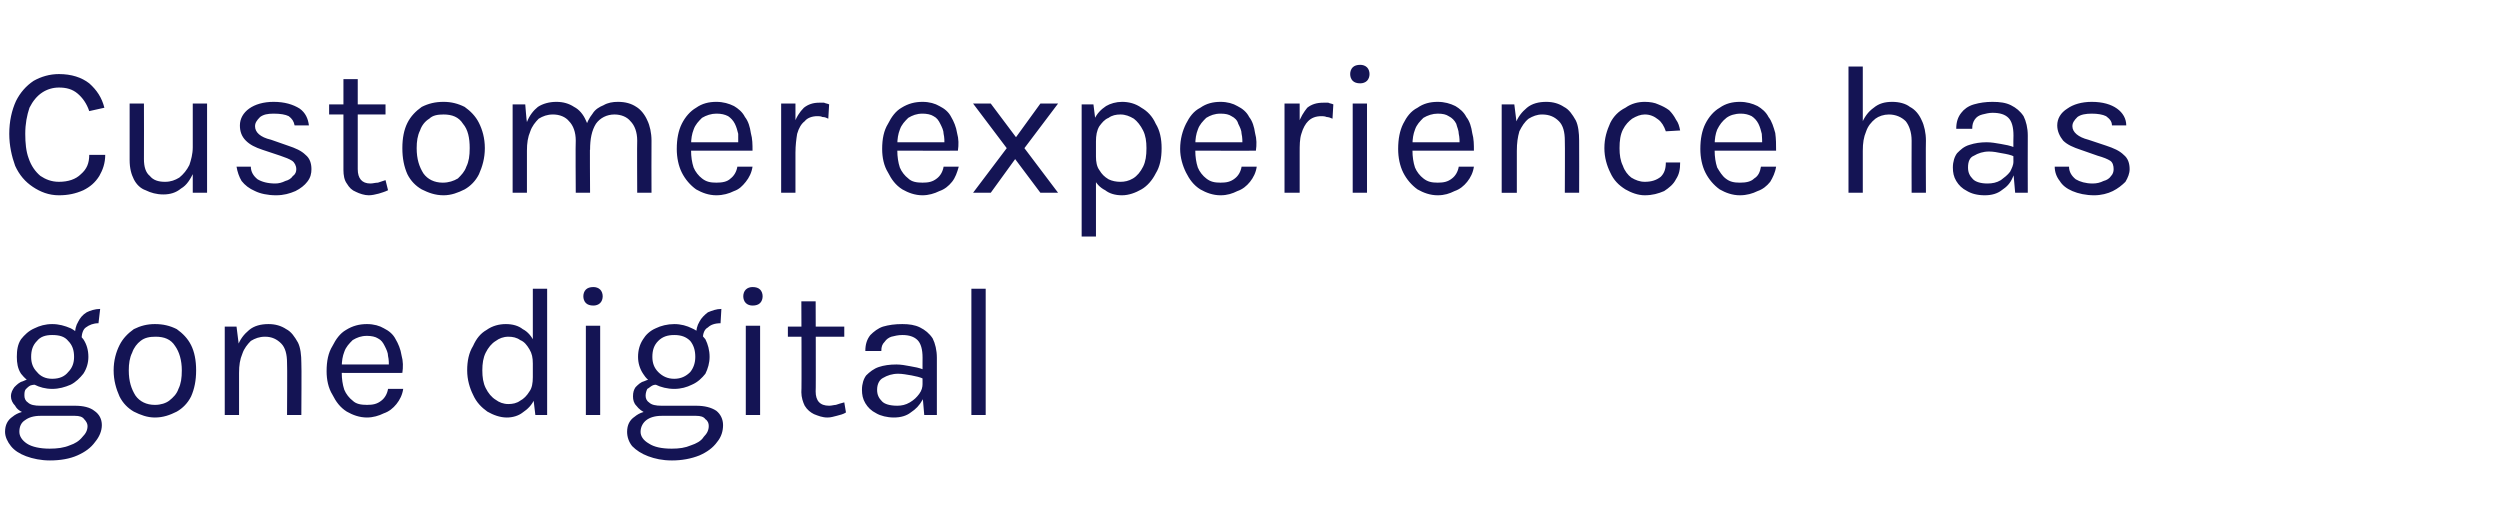 <?xml version="1.0" standalone="no"?><!DOCTYPE svg PUBLIC "-//W3C//DTD SVG 1.1//EN" "http://www.w3.org/Graphics/SVG/1.1/DTD/svg11.dtd"><svg xmlns="http://www.w3.org/2000/svg" version="1.1" width="297px" height="61.5px" viewBox="0 -1 297 61.5" style="top:-1px"><desc>Customer experience has gone digital</desc><defs/><g id="Polygon36844"><path d="m5.9 53.7c-1 0-2-.2-2.8-.5c-.8-.3-1.4-.7-1.8-1.2c-.4-.5-.7-1.1-.7-1.7c0-.8.3-1.4.9-1.8c.6-.5 1.4-.7 2.3-.7c0 0 1 .6 1 .6c-.8 0-1.4.2-1.8.5c-.5.3-.7.8-.7 1.4c0 .5.3 1 .9 1.4c.6.4 1.6.6 2.7.6c.9 0 1.7-.1 2.4-.4c.6-.2 1.1-.5 1.5-1c.4-.4.6-.8.6-1.3c0-.3-.2-.6-.4-.8c-.2-.3-.6-.4-1.1-.4c0 0-4.1 0-4.1 0c-.7 0-1.3-.1-1.8-.3c-.6-.2-1-.5-1.2-.9c-.3-.3-.5-.7-.5-1.1c0-.5.2-.8.4-1.1c.3-.3.6-.6 1-.7c.4-.2.8-.3 1.3-.3c0 0 .3.7.3.7c-.2 0-.4 0-.7.1c-.2.1-.4.3-.5.4c-.2.2-.2.5-.2.8c0 .3.1.6.4.8c.3.3.8.4 1.5.4c0 0 4.1 0 4.1 0c1 0 1.8.2 2.3.6c.6.4.9 1 .9 1.7c0 .7-.3 1.4-.8 2c-.5.7-1.2 1.2-2.1 1.6c-.9.4-2 .6-3.3.6zm.3-8.5c-.8 0-1.5-.2-2.1-.5c-.7-.3-1.2-.8-1.6-1.3c-.4-.6-.5-1.3-.5-2c0-.8.1-1.5.5-2.1c.4-.5.9-1 1.6-1.3c.6-.3 1.3-.5 2.1-.5c.8 0 1.5.2 2.2.5c.6.3 1.1.8 1.5 1.3c.4.6.6 1.3.6 2.1c0 .7-.2 1.4-.6 2c-.4.5-.9 1-1.5 1.3c-.7.3-1.4.5-2.2.5zm0-1.2c.9 0 1.5-.3 1.9-.8c.5-.5.7-1.1.7-1.8c0-.8-.2-1.4-.7-1.9c-.4-.5-1-.7-1.9-.7c-.8 0-1.4.2-1.8.7c-.5.5-.7 1.1-.7 1.9c0 .7.2 1.3.7 1.8c.4.5 1 .8 1.8.8zm3.5-4.8c0 0-.8-.4-.8-.4c0-.6.1-1.1.4-1.6c.2-.4.5-.8 1-1.1c.4-.2 1-.4 1.6-.4c0 0-.2 1.7-.2 1.7c-.6 0-1.1.2-1.5.5c-.3.2-.5.7-.5 1.3zm8.7 9.4c-.9 0-1.7-.3-2.5-.7c-.7-.4-1.3-1-1.7-1.8c-.4-.9-.7-1.9-.7-3.1c0-1.2.3-2.2.7-3c.4-.8 1-1.4 1.7-1.9c.8-.4 1.6-.6 2.5-.6c1 0 1.8.2 2.6.6c.7.5 1.3 1.1 1.7 1.9c.4.8.6 1.8.6 3c0 1.2-.2 2.2-.6 3.1c-.4.8-1 1.4-1.7 1.8c-.8.4-1.6.7-2.6.7zm0-1.5c.7 0 1.3-.2 1.7-.5c.5-.4.9-.8 1.1-1.4c.3-.6.4-1.3.4-2.2c0-1.2-.3-2.2-.8-2.9c-.5-.8-1.3-1.1-2.3-1.1c-.7 0-1.3.1-1.8.5c-.4.3-.8.8-1 1.4c-.3.6-.4 1.3-.4 2.1c0 1.3.3 2.2.8 3c.5.7 1.3 1.1 2.3 1.1zm15.7 1.2c0 0 .04-6.2 0-6.2c0-1-.2-1.8-.7-2.3c-.5-.5-1.1-.8-1.9-.8c-.7 0-1.2.2-1.7.5c-.4.4-.8.9-1 1.5c-.3.7-.4 1.4-.4 2.3c0 0-.7 0-.7 0c0-1.2.2-2.3.5-3.1c.3-.9.8-1.5 1.4-2c.6-.5 1.4-.7 2.3-.7c.8 0 1.5.2 2.1.6c.6.3 1 .9 1.4 1.6c.3.6.4 1.5.4 2.4c.04 0 0 6.2 0 6.2l-1.7 0zm-7.4 0l0-10.5l1.4 0l.3 2.4l0 8.1l-1.7 0zm16.9.3c-.9 0-1.7-.3-2.4-.7c-.8-.5-1.3-1.2-1.7-2c-.5-.8-.7-1.8-.7-2.8c0-1.2.2-2.2.7-3c.4-.8.9-1.5 1.6-1.9c.8-.5 1.6-.7 2.5-.7c.8 0 1.5.2 2 .5c.6.3 1.1.7 1.4 1.3c.3.5.6 1.2.7 1.9c.2.7.2 1.4.1 2.1c.04.01-7.6 0-7.6 0l0-1l6.5 0c0 0-.5.29-.5.3c0-.4 0-.9-.1-1.3c0-.4-.2-.8-.4-1.2c-.2-.4-.4-.7-.8-.9c-.3-.2-.8-.3-1.3-.3c-.7 0-1.2.2-1.7.5c-.4.4-.8.8-1 1.4c-.2.5-.3 1.1-.3 1.8c0 0 0 .7 0 .7c0 .7.1 1.4.3 2c.2.5.6 1 1 1.3c.4.4 1 .5 1.7.5c.7 0 1.2-.1 1.7-.5c.4-.3.7-.8.8-1.4c0 0 1.8 0 1.8 0c-.1.7-.4 1.3-.8 1.8c-.4.5-.9.9-1.5 1.1c-.6.3-1.3.5-2 .5zm16.6 0c-.8 0-1.6-.3-2.3-.7c-.7-.5-1.3-1.1-1.7-2c-.4-.8-.7-1.8-.7-2.9c0-1.1.2-2.1.7-2.9c.4-.9.9-1.5 1.6-1.9c.7-.5 1.5-.7 2.3-.7c.8 0 1.5.2 2 .6c.6.3 1.1.9 1.4 1.6c.3.7.5 1.5.5 2.5c0 0-.7 0-.7 0c0-.7-.1-1.2-.4-1.7c-.3-.5-.6-.9-1.1-1.1c-.4-.3-.9-.4-1.4-.4c-.6 0-1.1.2-1.5.5c-.5.3-.9.8-1.2 1.4c-.3.6-.4 1.3-.4 2.1c0 .8.1 1.5.4 2.1c.3.6.7 1.1 1.2 1.4c.4.3.9.5 1.5.5c.5 0 1-.1 1.4-.4c.4-.2.8-.6 1.1-1.1c.3-.4.4-1 .4-1.7c0 0 .7 0 .7 0c0 1-.2 1.9-.5 2.6c-.3.7-.8 1.2-1.4 1.6c-.5.4-1.2.6-1.9.6zm3.4-.3l-.3-2.5l0-12.5l1.7 0l0 15l-1.4 0zm6.9-13c-.4 0-.7-.1-.9-.3c-.2-.2-.3-.5-.3-.8c0-.3.1-.6.3-.8c.2-.2.5-.3.9-.3c.3 0 .6.1.8.3c.2.2.3.5.3.8c0 .3-.1.6-.3.8c-.2.2-.5.3-.8.3zm-.9 13l0-10.6l1.7 0l0 10.6l-1.7 0zm10.2 5.4c-1.1 0-2-.2-2.8-.5c-.8-.3-1.4-.7-1.9-1.2c-.4-.5-.6-1.1-.6-1.7c0-.8.3-1.4.9-1.8c.6-.5 1.3-.7 2.3-.7c0 0 .9.6.9.6c-.8 0-1.4.2-1.8.5c-.4.3-.7.8-.7 1.4c0 .5.3 1 1 1.4c.6.4 1.5.6 2.7.6c.9 0 1.6-.1 2.3-.4c.6-.2 1.2-.5 1.5-1c.4-.4.6-.8.6-1.3c0-.3-.1-.6-.4-.8c-.2-.3-.6-.4-1.1-.4c0 0-4.1 0-4.1 0c-.7 0-1.3-.1-1.8-.3c-.5-.2-.9-.5-1.2-.9c-.3-.3-.4-.7-.4-1.1c0-.5.1-.8.3-1.1c.3-.3.6-.6 1-.7c.4-.2.9-.3 1.3-.3c0 0 .3.7.3.7c-.2 0-.4 0-.6.1c-.2.1-.4.3-.6.4c-.1.2-.2.5-.2.8c0 .3.1.6.4.8c.3.3.8.4 1.5.4c0 0 4.1 0 4.1 0c1 0 1.8.2 2.4.6c.5.4.8 1 .8 1.7c0 .7-.2 1.4-.7 2c-.5.7-1.2 1.2-2.1 1.6c-1 .4-2.1.6-3.3.6zm.3-8.5c-.8 0-1.6-.2-2.2-.5c-.7-.3-1.2-.8-1.5-1.3c-.4-.6-.6-1.3-.6-2c0-.8.2-1.5.6-2.1c.3-.5.8-1 1.5-1.3c.6-.3 1.4-.5 2.2-.5c.8 0 1.5.2 2.1.5c.7.3 1.2.8 1.6 1.3c.3.6.5 1.3.5 2.1c0 .7-.2 1.4-.5 2c-.4.5-.9 1-1.6 1.3c-.6.3-1.3.5-2.1.5zm0-1.2c.8 0 1.4-.3 1.9-.8c.4-.5.6-1.1.6-1.8c0-.8-.2-1.4-.6-1.9c-.5-.5-1.1-.7-1.9-.7c-.8 0-1.4.2-1.9.7c-.5.5-.7 1.1-.7 1.9c0 .7.2 1.3.7 1.8c.5.5 1.1.8 1.9.8zm3.4-4.8c0 0-.8-.4-.8-.4c0-.6.1-1.1.4-1.6c.2-.4.6-.8 1-1.1c.5-.2 1-.4 1.6-.4c0 0-.1 1.7-.1 1.7c-.7 0-1.2.2-1.5.5c-.4.2-.6.7-.6 1.3zm5.9-3.9c-.3 0-.6-.1-.8-.3c-.2-.2-.3-.5-.3-.8c0-.3.1-.6.3-.8c.2-.2.5-.3.8-.3c.4 0 .7.1.9.3c.2.2.3.5.3.8c0 .3-.1.6-.3.8c-.2.2-.5.3-.9.3zm-.8 13l0-10.6l1.7 0l0 10.6l-1.7 0zm9.7.3c-.6 0-1.1-.2-1.6-.4c-.4-.2-.8-.5-1.1-1c-.2-.4-.4-1-.4-1.6c.05-.02 0-10.8 0-10.8l1.7 0c0 0 .04 10.74 0 10.7c0 1.1.5 1.7 1.6 1.7c.3 0 .6-.1.8-.1c.3-.1.6-.2 1-.3c0 0 .2 1.2.2 1.2c-.3.2-.7.3-1.1.4c-.4.1-.7.2-1.1.2zm-4.7-9.6l0-1.2l6.7 0l0 1.2l-6.7 0zm16.2 9.3l-.2-2.3c0 0-.01-4.53 0-4.5c0-1-.2-1.7-.6-2.1c-.4-.4-1-.6-1.8-.6c-.5 0-.9.1-1.3.2c-.3.1-.6.3-.8.6c-.3.3-.4.6-.4 1.1c0 0-1.9 0-1.9 0c0-.8.2-1.4.6-1.9c.4-.4.9-.8 1.5-1c.7-.2 1.4-.3 2.3-.3c.8 0 1.5.1 2.1.4c.6.3 1.1.7 1.5 1.3c.3.6.5 1.4.5 2.3c.01.01 0 6.8 0 6.8l-1.5 0zm-3.6.3c-.8 0-1.6-.2-2.1-.5c-.6-.3-1-.7-1.3-1.2c-.3-.5-.4-1-.4-1.6c0-.7.2-1.3.5-1.7c.4-.4.9-.8 1.5-1c.6-.2 1.3-.3 2.1-.3c.5 0 1.1.1 1.6.2c.6.1 1.1.2 1.6.4c0 0 0 1.1 0 1.1c-.4-.2-.9-.3-1.4-.4c-.6-.1-1.1-.2-1.6-.2c-.7 0-1.3.2-1.8.5c-.4.2-.7.7-.7 1.4c0 .6.2 1 .6 1.4c.3.3.9.5 1.8.5c.5 0 1-.1 1.5-.4c.5-.3.8-.6 1.1-1c.3-.4.4-.8.4-1.2c0 0 .4 0 .4 0c0 .7-.1 1.3-.4 1.9c-.4.7-.8 1.1-1.4 1.5c-.5.4-1.2.6-2 .6zm9.2-.3l0-15l1.7 0l0 15l-1.7 0z" stroke="none" fill="#141454"/></g><g id="Polygon36843"><path d="m7 22.2c-1.2 0-2.2-.4-3.1-1c-.9-.6-1.6-1.4-2.1-2.5c-.4-1.1-.7-2.4-.7-3.8c0-1.5.3-2.8.8-3.9c.5-1 1.2-1.8 2.1-2.4c.9-.5 1.9-.8 3-.8c1.5 0 2.7.4 3.6 1.1c.9.8 1.5 1.7 1.8 2.9c0 0-1.8.4-1.8.4c-.3-.9-.8-1.6-1.4-2.1c-.6-.5-1.3-.7-2.2-.7c-.7 0-1.4.2-2 .6c-.6.4-1.1 1-1.5 1.8c-.3.9-.5 1.9-.5 3.1c0 1.1.1 2.1.4 2.9c.3.9.8 1.6 1.4 2.1c.6.4 1.3.7 2.2.7c1.1 0 2-.3 2.6-.9c.7-.6 1-1.3 1-2.3c0 0 1.9 0 1.9 0c0 1-.3 1.8-.7 2.5c-.5.8-1.1 1.3-1.9 1.7c-.9.4-1.8.6-2.9.6zm15.9-10.9l1.7 0l0 10.6l-1.7 0l0-10.6zm-7.5 0l1.7 0c0 0 .02 6.6 0 6.6c0 .9.2 1.6.7 2c.4.5 1 .7 1.8.7c.7 0 1.2-.2 1.7-.5c.5-.4.9-.9 1.2-1.5c.2-.6.4-1.3.4-2.1c0 0 .6 0 .6 0c0 1.2-.2 2.2-.5 3c-.4.8-.8 1.5-1.5 1.9c-.6.5-1.3.7-2.1.7c-.8 0-1.5-.2-2.1-.5c-.6-.2-1.1-.7-1.4-1.3c-.3-.6-.5-1.3-.5-2.3c0 .04 0-6.7 0-6.7zm17.4 10.9c-1 0-1.9-.2-2.5-.5c-.7-.3-1.2-.7-1.6-1.2c-.3-.5-.5-1.1-.6-1.7c0 0 1.7 0 1.7 0c0 .6.3 1.1.8 1.5c.5.3 1.2.5 2.1.5c.4 0 .8-.1 1.2-.3c.4-.1.7-.3.9-.6c.3-.2.4-.5.4-.8c0-.4-.2-.8-.5-1c-.3-.2-.8-.4-1.4-.6c0 0-2.1-.7-2.1-.7c-.9-.3-1.5-.6-2-1.1c-.5-.5-.7-1.1-.7-1.8c0-.8.4-1.5 1.1-2c.7-.5 1.7-.8 2.9-.8c1.3 0 2.3.3 3.1.8c.7.5 1 1.2 1.1 2c0 0-1.7 0-1.7 0c-.1-.5-.3-.8-.7-1.1c-.4-.2-1-.3-1.8-.3c-.7 0-1.2.1-1.6.4c-.4.4-.6.7-.6 1.1c0 .7.6 1.3 1.9 1.6c0 0 2 .7 2 .7c.9.3 1.6.6 2.1 1.1c.5.4.7 1 .7 1.7c0 .5-.1 1-.5 1.5c-.3.4-.8.8-1.4 1.1c-.7.3-1.4.5-2.3.5zm11 0c-.5 0-1.1-.2-1.5-.4c-.5-.2-.8-.5-1.1-1c-.3-.4-.4-1-.4-1.6c.01-.02 0-10.8 0-10.8l1.7 0c0 0 0 10.74 0 10.7c0 1.1.5 1.7 1.5 1.7c.3 0 .6-.1.9-.1c.3-.1.6-.2.9-.3c0 0 .3 1.2.3 1.2c-.4.2-.8.3-1.1.4c-.4.1-.8.2-1.2.2zm-4.7-9.6l0-1.2l6.7 0l0 1.2l-6.7 0zm13.6 9.6c-1 0-1.8-.3-2.6-.7c-.7-.4-1.3-1-1.7-1.8c-.4-.9-.6-1.9-.6-3.1c0-1.2.2-2.2.6-3c.4-.8 1-1.4 1.7-1.9c.8-.4 1.6-.6 2.6-.6c.9 0 1.7.2 2.5.6c.7.5 1.3 1.1 1.7 1.9c.4.8.7 1.8.7 3c0 1.2-.3 2.2-.7 3.1c-.4.8-1 1.4-1.7 1.8c-.8.4-1.6.7-2.5.7zm-.1-1.5c.7 0 1.3-.2 1.8-.5c.4-.4.8-.8 1-1.4c.3-.6.4-1.3.4-2.2c0-1.2-.2-2.2-.8-2.9c-.5-.8-1.3-1.1-2.3-1.1c-.7 0-1.3.1-1.7.5c-.5.3-.9.8-1.1 1.4c-.3.6-.4 1.3-.4 2.1c0 1.3.3 2.2.8 3c.5.7 1.3 1.1 2.3 1.1zm23.1 1.2c0 0-.03-6.2 0-6.2c0-1-.3-1.8-.8-2.3c-.4-.5-1.1-.8-1.9-.8c-.9 0-1.7.4-2.2 1.1c-.5.8-.7 1.8-.7 3.1c0 0-.8 0-.8 0c0-1 .1-1.8.2-2.5c.2-.7.5-1.3.9-1.8c.3-.5.8-.8 1.3-1c.5-.3 1.1-.4 1.7-.4c.9 0 1.6.2 2.2.6c.5.3 1 .9 1.3 1.6c.3.6.5 1.5.5 2.4c-.02 0 0 6.2 0 6.2l-1.7 0zm-14.8 0l0-10.5l1.5 0c0 0 .16 2.08.2 2.1c.3-.8.8-1.4 1.3-1.8c.6-.4 1.4-.6 2.2-.6c.8 0 1.5.2 2.1.6c.6.3 1.1.9 1.4 1.6c.3.6.5 1.5.5 2.4c-.04 0 0 6.2 0 6.2l-1.7 0c0 0-.04-6.2 0-6.2c0-1-.3-1.8-.8-2.3c-.4-.5-1.1-.8-1.9-.8c-.7 0-1.2.2-1.7.5c-.4.4-.8.9-1 1.5c-.3.7-.4 1.4-.4 2.3c0 .01 0 5 0 5l-1.7 0zm24.2.3c-.9 0-1.7-.3-2.4-.7c-.7-.5-1.3-1.2-1.7-2c-.4-.8-.6-1.8-.6-2.8c0-1.2.2-2.2.6-3c.4-.8 1-1.5 1.7-1.9c.7-.5 1.5-.7 2.4-.7c.8 0 1.5.2 2.1.5c.5.3 1 .7 1.3 1.3c.4.5.6 1.2.7 1.9c.2.7.2 1.4.2 2.1c-.04.01-7.6 0-7.6 0l0-1l6.4 0c0 0-.48.29-.5.3c0-.4 0-.9 0-1.3c-.1-.4-.2-.8-.4-1.2c-.2-.4-.5-.7-.8-.9c-.4-.2-.8-.3-1.4-.3c-.6 0-1.2.2-1.7.5c-.4.4-.8.8-1 1.4c-.2.5-.3 1.1-.3 1.8c0 0 0 .7 0 .7c0 .7.1 1.4.3 2c.2.5.6 1 1 1.3c.5.4 1 .5 1.7.5c.7 0 1.3-.1 1.7-.5c.4-.3.7-.8.8-1.4c0 0 1.8 0 1.8 0c-.1.7-.4 1.3-.8 1.8c-.4.5-.8.9-1.4 1.1c-.6.3-1.3.5-2.1.5zm7.7-.3l0-10.6l1.7 0l0 10.6l-1.7 0zm1.1-4.8c0-1.3.2-2.4.4-3.3c.3-.9.7-1.5 1.2-2c.5-.4 1.1-.6 1.8-.6c.2 0 .4 0 .6 0c.2.1.4.1.6.2c0 0-.1 1.7-.1 1.7c-.2-.1-.4-.2-.7-.2c-.2-.1-.4-.1-.6-.1c-.6 0-1.2.2-1.5.6c-.4.3-.7.8-.9 1.5c-.1.6-.2 1.4-.2 2.2c0 0-.6 0-.6 0zm15.7 5.1c-.9 0-1.7-.3-2.4-.7c-.8-.5-1.3-1.2-1.7-2c-.5-.8-.7-1.8-.7-2.8c0-1.2.2-2.2.7-3c.4-.8.9-1.5 1.6-1.9c.8-.5 1.6-.7 2.5-.7c.8 0 1.5.2 2 .5c.6.3 1.1.7 1.4 1.3c.3.5.6 1.2.7 1.9c.2.7.2 1.4.1 2.1c.04.01-7.6 0-7.6 0l0-1l6.5 0c0 0-.5.29-.5.3c0-.4 0-.9-.1-1.3c0-.4-.2-.8-.4-1.2c-.2-.4-.4-.7-.8-.9c-.3-.2-.8-.3-1.3-.3c-.7 0-1.2.2-1.7.5c-.4.4-.8.8-1 1.4c-.2.5-.3 1.1-.3 1.8c0 0 0 .7 0 .7c0 .7.1 1.4.3 2c.2.5.6 1 1 1.3c.4.4 1 .5 1.7.5c.7 0 1.2-.1 1.7-.5c.4-.3.7-.8.8-1.4c0 0 1.8 0 1.8 0c-.2.7-.4 1.3-.8 1.8c-.4.5-.9.9-1.5 1.1c-.6.3-1.3.5-2 .5zm6-.3l4-5.3l-4-5.3l2.1 0l3 4l2.9-4l2.1 0l-4 5.3l4 5.3l-2.1 0l-3-4l-2.9 4l-2.1 0zm17.7.3c-.8 0-1.5-.2-2-.6c-.6-.3-1.1-.8-1.4-1.5c-.3-.7-.4-1.5-.4-2.5c0 0 .7 0 .7 0c0 .6.1 1.2.4 1.6c.3.5.6.8 1.1 1.1c.4.2.9.3 1.4.3c.5 0 1-.1 1.5-.4c.5-.3.9-.8 1.2-1.4c.3-.6.4-1.3.4-2.2c0-.8-.1-1.5-.4-2.1c-.3-.6-.7-1.1-1.1-1.4c-.5-.3-1-.5-1.6-.5c-.5 0-1 .1-1.4.4c-.5.2-.8.6-1.1 1c-.3.5-.4 1.1-.4 1.8c0 0-.7 0-.7 0c0-1 .1-1.9.5-2.6c.3-.7.8-1.2 1.4-1.6c.5-.3 1.2-.5 1.9-.5c.8 0 1.6.2 2.3.7c.7.4 1.3 1 1.7 1.9c.5.8.7 1.8.7 2.9c0 1.2-.2 2.2-.7 3c-.4.8-1 1.5-1.7 1.9c-.7.4-1.5.7-2.3.7zm-4.8 4.9l0-15.7l1.4 0l.3 2.4l0 13.3l-1.7 0zm16.5-4.9c-.9 0-1.7-.3-2.4-.7c-.8-.5-1.3-1.2-1.7-2c-.4-.8-.7-1.8-.7-2.8c0-1.2.3-2.2.7-3c.4-.8.9-1.5 1.7-1.9c.7-.5 1.5-.7 2.4-.7c.8 0 1.5.2 2 .5c.6.3 1.1.7 1.4 1.3c.4.5.6 1.2.7 1.9c.2.7.2 1.4.1 2.1c.05.01-7.6 0-7.6 0l0-1l6.5 0c0 0-.49.29-.5.3c0-.4 0-.9-.1-1.3c0-.4-.2-.8-.4-1.2c-.1-.4-.4-.7-.8-.9c-.3-.2-.7-.3-1.3-.3c-.7 0-1.2.2-1.7.5c-.4.4-.8.8-1 1.4c-.2.5-.3 1.1-.3 1.8c0 0 0 .7 0 .7c0 .7.1 1.4.3 2c.2.5.6 1 1 1.3c.5.4 1 .5 1.7.5c.7 0 1.2-.1 1.7-.5c.4-.3.7-.8.8-1.4c0 0 1.8 0 1.8 0c-.1.7-.4 1.3-.8 1.8c-.4.5-.9.9-1.5 1.1c-.6.3-1.2.5-2 .5zm7.6-.3l0-10.6l1.8 0l0 10.6l-1.8 0zm1.2-4.8c0-1.3.2-2.4.4-3.3c.3-.9.7-1.5 1.1-2c.5-.4 1.1-.6 1.9-.6c.2 0 .4 0 .6 0c.2.1.4.1.6.2c0 0-.1 1.7-.1 1.7c-.2-.1-.5-.2-.7-.2c-.2-.1-.5-.1-.6-.1c-.7 0-1.2.2-1.6.6c-.3.3-.6.8-.8 1.5c-.2.6-.2 1.4-.2 2.2c0 0-.6 0-.6 0zm7.8-8.2c-.4 0-.7-.1-.9-.3c-.2-.2-.3-.5-.3-.8c0-.3.1-.6.3-.8c.2-.2.5-.3.9-.3c.3 0 .6.1.8.3c.2.2.3.5.3.8c0 .3-.1.6-.3.8c-.2.2-.5.3-.8.3zm-.9 13l0-10.6l1.7 0l0 10.6l-1.7 0zm10.1.3c-.9 0-1.7-.3-2.4-.7c-.7-.5-1.3-1.2-1.7-2c-.4-.8-.6-1.8-.6-2.8c0-1.2.2-2.2.6-3c.4-.8.9-1.5 1.7-1.9c.7-.5 1.5-.7 2.4-.7c.8 0 1.5.2 2.1.5c.5.3 1 .7 1.3 1.3c.4.5.6 1.2.7 1.9c.2.7.2 1.4.2 2.1c-.05.01-7.7 0-7.7 0l0-1l6.5 0c0 0-.49.29-.5.3c0-.4 0-.9-.1-1.3c0-.4-.2-.8-.3-1.2c-.2-.4-.5-.7-.9-.9c-.3-.2-.7-.3-1.3-.3c-.6 0-1.2.2-1.7.5c-.4.4-.8.8-1 1.4c-.2.5-.3 1.1-.3 1.8c0 0 0 .7 0 .7c0 .7.1 1.4.3 2c.2.5.6 1 1 1.3c.5.4 1 .5 1.7.5c.7 0 1.2-.1 1.7-.5c.4-.3.7-.8.8-1.4c0 0 1.8 0 1.8 0c-.1.7-.4 1.3-.8 1.8c-.4.5-.9.9-1.5 1.1c-.6.3-1.2.5-2 .5zm15.1-.3c0 0 .03-6.2 0-6.2c0-1-.2-1.8-.7-2.3c-.5-.5-1.1-.8-2-.8c-.6 0-1.1.2-1.6.5c-.5.4-.8.9-1.1 1.5c-.2.7-.3 1.4-.3 2.3c0 0-.7 0-.7 0c0-1.2.2-2.3.5-3.1c.3-.9.8-1.5 1.4-2c.6-.5 1.4-.7 2.3-.7c.8 0 1.5.2 2.1.6c.6.3 1 .9 1.4 1.6c.3.6.4 1.5.4 2.4c.02 0 0 6.2 0 6.2l-1.7 0zm-7.5 0l0-10.5l1.5 0l.3 2.4l0 8.1l-1.8 0zm17 .3c-.8 0-1.6-.3-2.3-.7c-.8-.5-1.4-1.1-1.8-2c-.4-.8-.7-1.8-.7-2.9c0-1.2.3-2.1.7-3c.4-.8 1-1.4 1.8-1.8c.7-.5 1.5-.7 2.3-.7c.6 0 1.2.1 1.6.3c.5.2.9.4 1.3.7c.3.3.6.7.8 1.1c.3.4.4.8.5 1.3c0 0-1.7.1-1.7.1c-.2-.6-.5-1.1-.9-1.4c-.5-.4-1-.6-1.6-.6c-.5 0-1 .2-1.5.5c-.4.3-.8.7-1.1 1.3c-.3.6-.4 1.3-.4 2.2c0 .8.1 1.5.4 2.1c.2.6.6 1.1 1 1.4c.5.3 1 .5 1.6.5c.8 0 1.4-.2 1.9-.6c.4-.4.6-.9.6-1.7c0 0 1.7 0 1.7 0c0 .8-.1 1.4-.5 2c-.3.6-.8 1-1.4 1.4c-.7.3-1.4.5-2.3.5zm11.3 0c-.9 0-1.7-.3-2.4-.7c-.7-.5-1.3-1.2-1.7-2c-.4-.8-.6-1.8-.6-2.8c0-1.2.2-2.2.6-3c.4-.8 1-1.5 1.7-1.9c.7-.5 1.5-.7 2.4-.7c.8 0 1.5.2 2.1.5c.5.3 1 .7 1.3 1.3c.4.5.6 1.2.8 1.9c.1.7.1 1.4.1 2.1c-.02.01-7.6 0-7.6 0l0-1l6.4 0c0 0-.46.29-.5.3c.1-.4 0-.9 0-1.3c-.1-.4-.2-.8-.4-1.2c-.2-.4-.5-.7-.8-.9c-.4-.2-.8-.3-1.3-.3c-.7 0-1.3.2-1.7.5c-.5.4-.8.8-1.1 1.4c-.2.5-.3 1.1-.3 1.8c0 0 0 .7 0 .7c0 .7.1 1.4.3 2c.3.5.6 1 1 1.3c.5.4 1 .5 1.7.5c.7 0 1.3-.1 1.7-.5c.5-.3.7-.8.8-1.4c0 0 1.8 0 1.8 0c-.1.7-.4 1.3-.7 1.8c-.4.5-.9.9-1.5 1.1c-.6.3-1.3.5-2.1.5zm20.4-.3c0 0-.02-6.2 0-6.2c0-1-.3-1.8-.7-2.3c-.5-.5-1.2-.8-2-.8c-.6 0-1.2.2-1.6.5c-.5.4-.9.9-1.1 1.5c-.3.7-.4 1.4-.4 2.3c0 0-.6 0-.6 0c0-1.2.1-2.3.4-3.1c.4-.9.8-1.5 1.5-2c.6-.5 1.3-.7 2.2-.7c.8 0 1.6.2 2.1.6c.6.3 1.1.9 1.4 1.6c.3.6.5 1.5.5 2.4c-.03 0 0 6.2 0 6.2l-1.7 0zm-7.5 0l0-15l1.7 0l0 15l-1.7 0zm19.8 0l-.2-2.3c0 0-.03-4.53 0-4.5c0-1-.2-1.7-.6-2.1c-.4-.4-1-.6-1.9-.6c-.4 0-.8.1-1.2.2c-.4.1-.7.3-.9.6c-.2.3-.3.6-.3 1.1c0 0-1.9 0-1.9 0c0-.8.2-1.4.6-1.9c.3-.4.8-.8 1.5-1c.7-.2 1.4-.3 2.2-.3c.9 0 1.6.1 2.2.4c.6.3 1.1.7 1.5 1.3c.3.6.5 1.4.5 2.3c-.02.01 0 6.8 0 6.8l-1.5 0zm-3.6.3c-.9 0-1.6-.2-2.1-.5c-.6-.3-1-.7-1.3-1.2c-.3-.5-.4-1-.4-1.6c0-.7.2-1.3.5-1.7c.4-.4.8-.8 1.5-1c.6-.2 1.3-.3 2-.3c.6 0 1.1.1 1.7.2c.6.1 1.1.2 1.6.4c0 0 0 1.1 0 1.1c-.4-.2-.9-.3-1.5-.4c-.5-.1-1-.2-1.5-.2c-.7 0-1.3.2-1.8.5c-.5.2-.7.7-.7 1.4c0 .6.2 1 .6 1.4c.3.3.9.5 1.7.5c.6 0 1.1-.1 1.6-.4c.4-.3.8-.6 1.1-1c.2-.4.4-.8.4-1.2c0 0 .4 0 .4 0c0 .7-.2 1.3-.5 1.9c-.3.7-.7 1.1-1.3 1.5c-.5.4-1.2.6-2 .6zm13 0c-1 0-1.9-.2-2.6-.5c-.7-.3-1.2-.7-1.5-1.2c-.4-.5-.6-1.1-.6-1.7c0 0 1.7 0 1.7 0c0 .6.3 1.1.8 1.5c.5.3 1.2.5 2 .5c.5 0 .9-.1 1.3-.3c.4-.1.7-.3.9-.6c.2-.2.3-.5.3-.8c0-.4-.1-.8-.4-1c-.3-.2-.8-.4-1.5-.6c0 0-2-.7-2-.7c-.9-.3-1.6-.6-2.1-1.1c-.4-.5-.7-1.1-.7-1.8c0-.8.4-1.5 1.2-2c.7-.5 1.7-.8 2.9-.8c1.3 0 2.3.3 3 .8c.7.5 1.1 1.2 1.1 2c0 0-1.7 0-1.7 0c0-.5-.3-.8-.7-1.1c-.4-.2-1-.3-1.7-.3c-.7 0-1.3.1-1.7.4c-.4.4-.6.7-.6 1.1c0 .7.7 1.3 1.9 1.6c0 0 2.1.7 2.1.7c.9.3 1.6.6 2.1 1.1c.5.4.7 1 .7 1.7c0 .5-.2 1-.5 1.5c-.4.4-.9.8-1.5 1.1c-.6.3-1.4.5-2.2.5z" stroke="none" fill="#141454"/></g></svg>